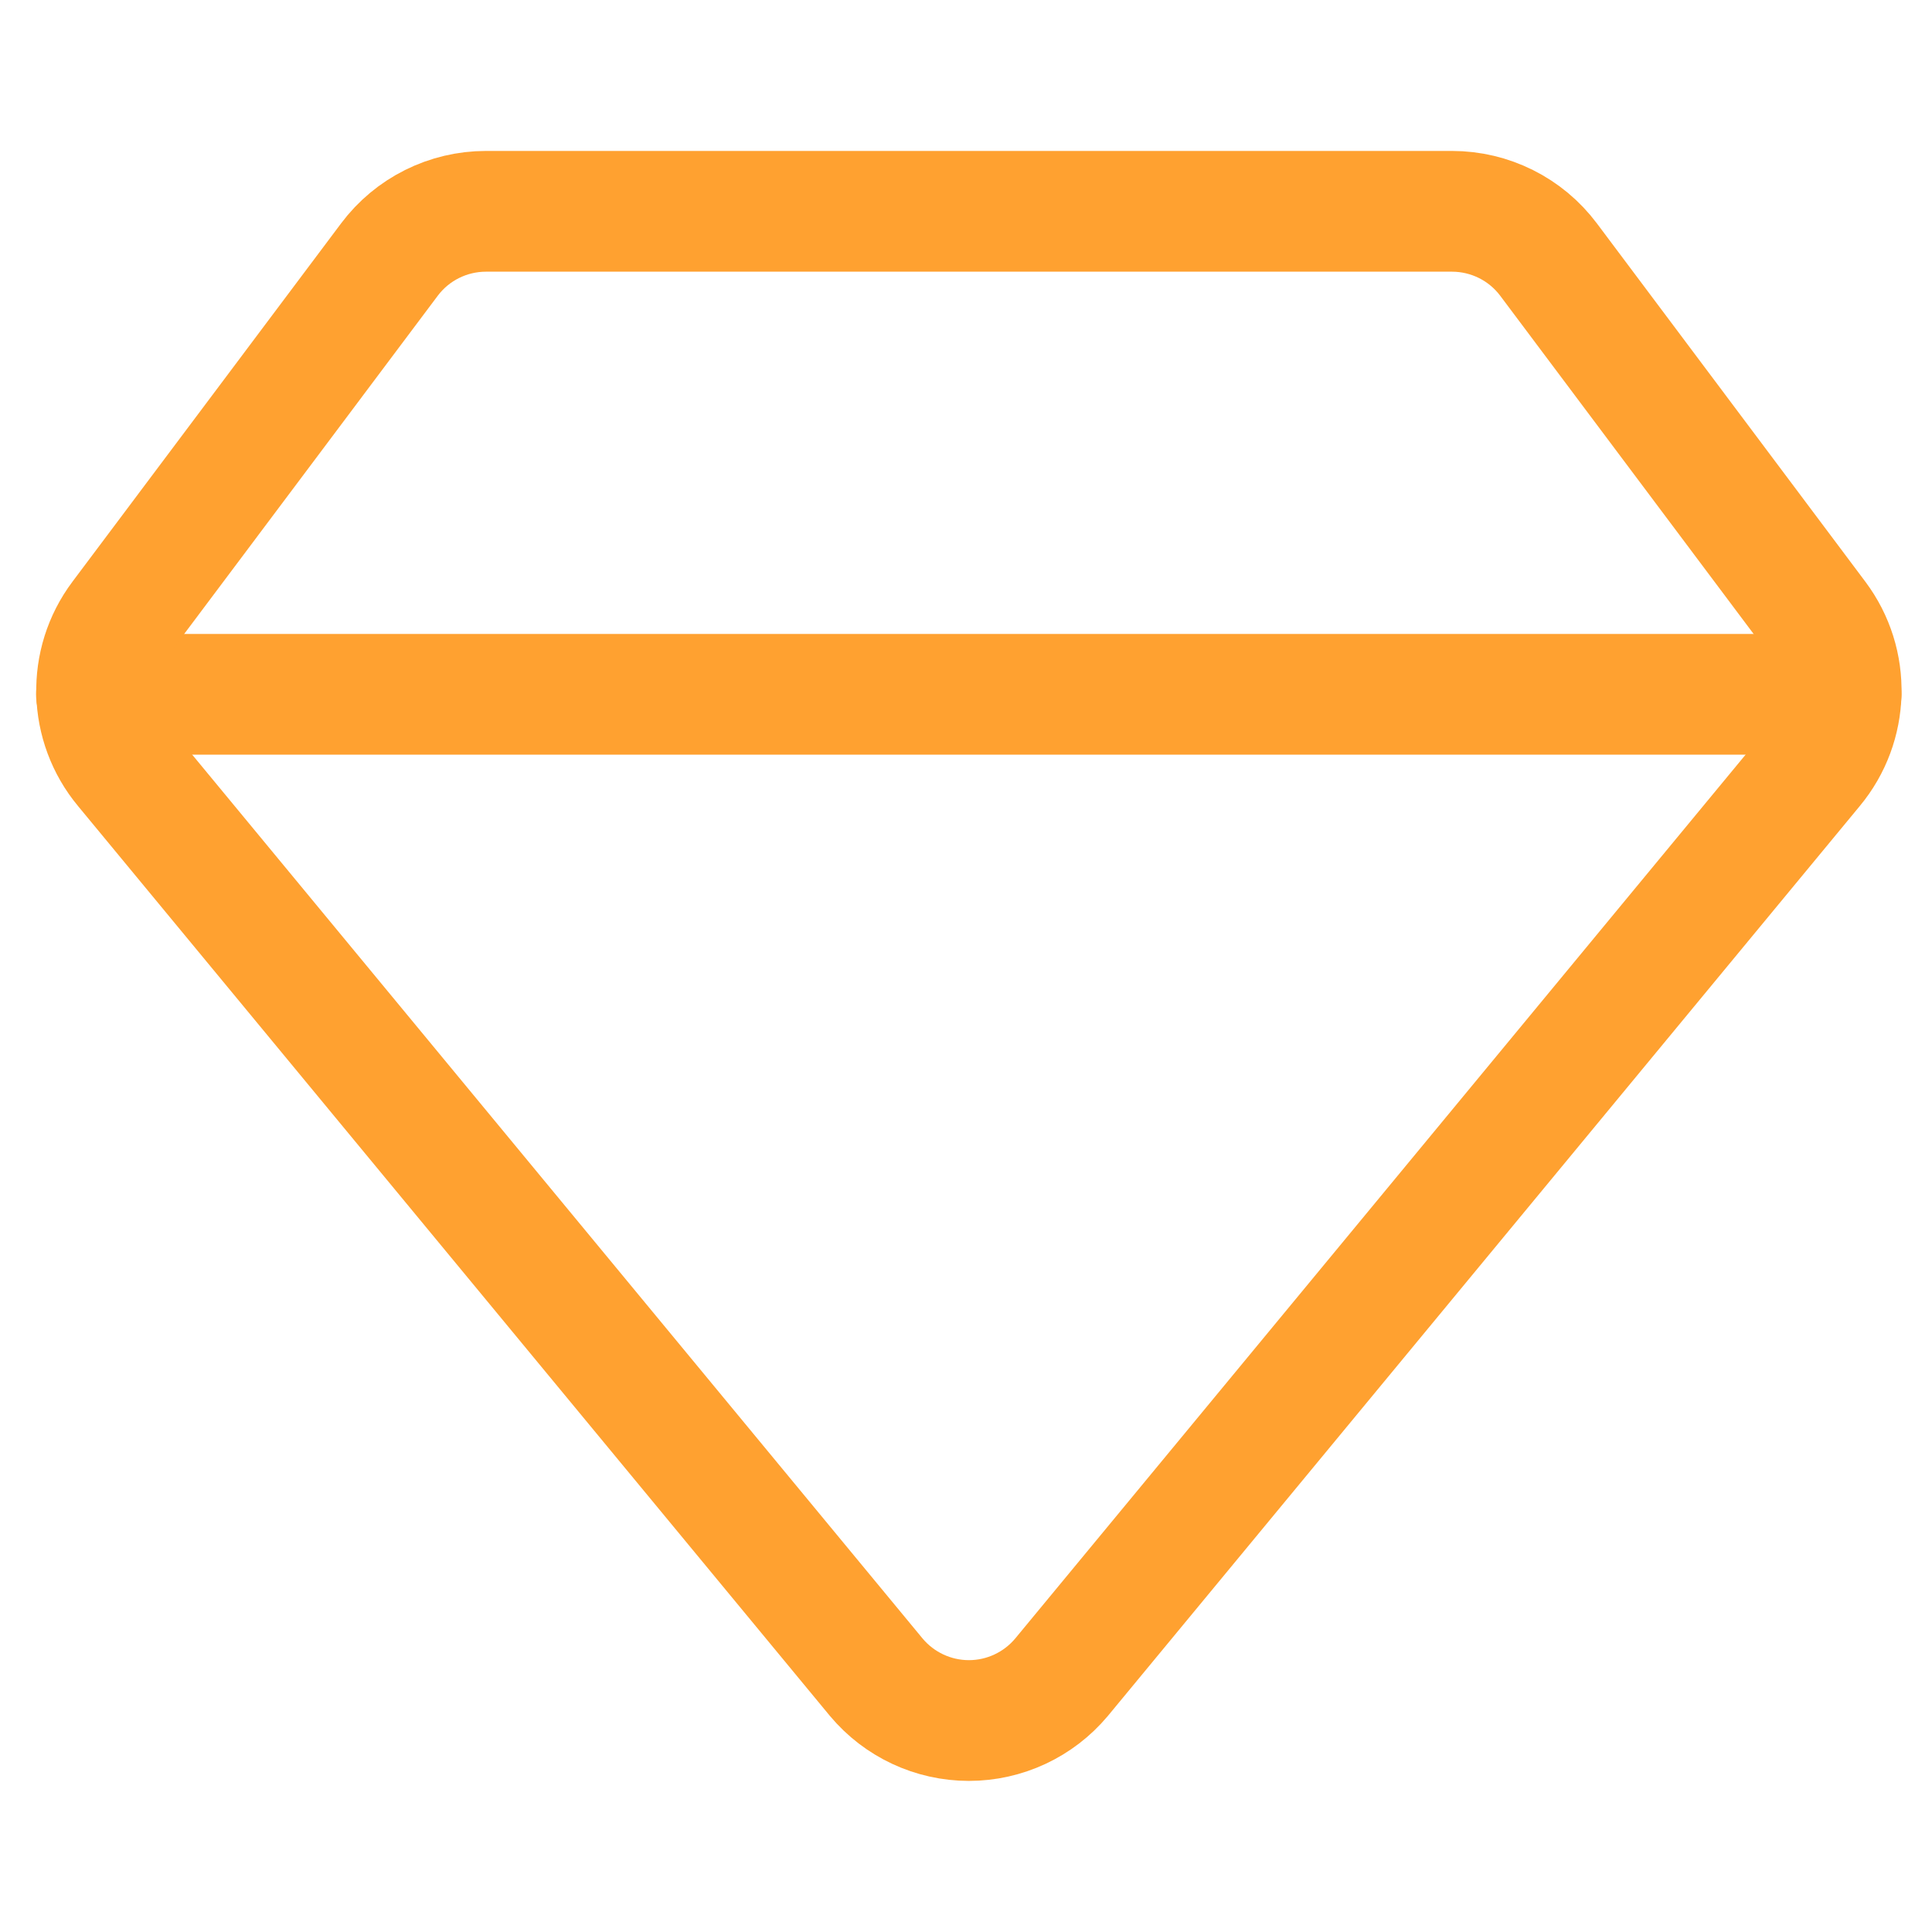 <svg width="24" height="24" viewBox="0 0 24 24" fill="none" xmlns="http://www.w3.org/2000/svg">
<path d="M1.198 8.625H22.871" stroke="#FFA130" stroke-width="1.5" stroke-linecap="round" stroke-linejoin="round"/>
<path fill-rule="evenodd" clip-rule="evenodd" d="M19.237 3.225C18.954 2.847 18.509 2.625 18.037 2.625H6.037C5.565 2.625 5.12 2.847 4.837 3.225L1.5 7.676C1.083 8.232 1.103 9.002 1.548 9.536L10.886 20.836C11.171 21.176 11.592 21.373 12.036 21.373C12.48 21.373 12.901 21.176 13.186 20.836L22.524 9.536C22.969 9.002 22.989 8.232 22.572 7.676L19.237 3.225Z" stroke="#FFA130" stroke-width="1.5" stroke-linecap="round" stroke-linejoin="round"/>
</svg>
